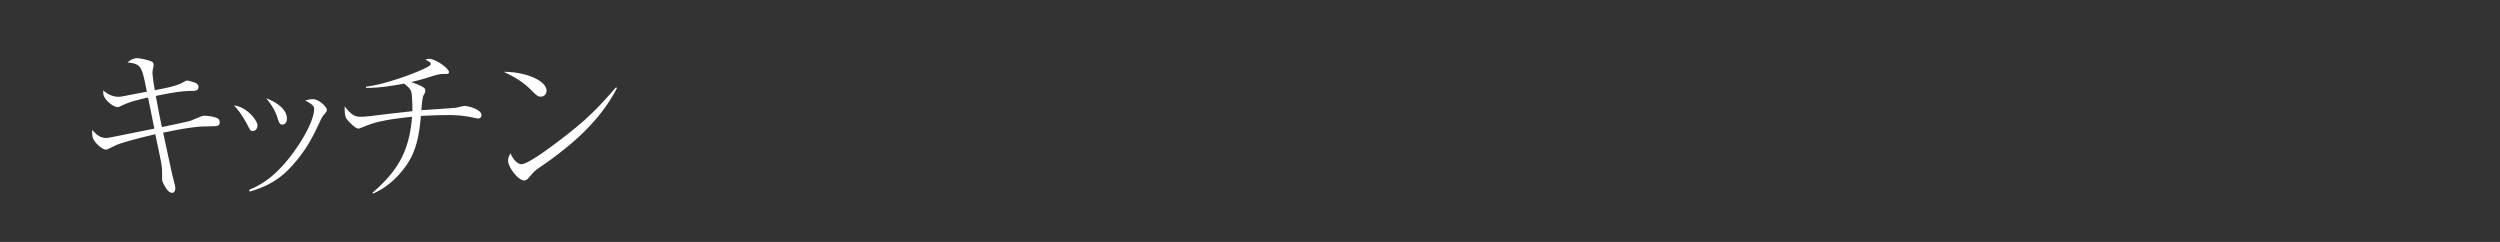 <svg id="_イヤー_1" data-name="レイヤー 1" xmlns="http://www.w3.org/2000/svg" viewBox="0 0 310 30"><rect x="0" y="0" width="310" height="30" fill="#333333" stroke="none"/><defs><style>.cls-1{fill:#fff}</style></defs><path class="cls-1" d="M22.557 10.281c.482-.252.546-.294.65-.294.147 0 .967.232 1.113.336.23.126.294.294.294.462 0 .42-.378.483-.651.483-1.154.021-1.91.063-4.64.63.232 1.26.484 2.624.756 3.864.546-.127 3.024-.631 3.507-.778.23-.084 1.154-.462 1.344-.546.168-.063.272-.084.42-.084.566 0 1.343.148 1.658.336.21.126.23.357.23.484 0 .44-.272.46-.902.482-.336 0-.65.022-.966.022-1.532.04-3.443.42-5.143.776.188.82.964 4.451 1.132 5.207.064.252.38 1.386.38 1.638 0 .462-.212.61-.4.61-.42 0-.798-.589-1.028-1.052-.19-.356-.211-.44-.211-.84 0-.776 0-1.048-.063-1.532-.084-.608-.672-3.296-.777-3.842-1.26.295-4.2 1.007-5.018 1.427-.861.42-.966.484-1.113.484-.377 0-1.322-.736-1.574-1.365-.147-.335-.126-.755-.106-1.091.588.776 1.219 1.007 1.639 1.007.272 0 .42-.021 1.553-.251a818.99 818.99 0 014.494-.904c-.148-.756-.672-3.38-.778-3.863-2.205.504-2.687.735-3.443 1.092-.168.084-.23.104-.336.104-.42 0-1.302-.608-1.638-1.26-.168-.293-.147-.628-.126-.818.526.546 1.366.798 1.827.798.252 0 .504-.042 1.05-.148.399-.084 2.163-.42 2.52-.482-.63-3.191-.693-3.443-2.415-3.633.272-.209.692-.524 1.176-.524.462 0 1.595.272 1.868.44.105.064.21.168.21.4 0 .147-.147.756-.147.882 0 .23.084 1.113.294 2.246 1.008-.189 2.582-.483 3.36-.903zM31.924 15.55c0 .42-.274.694-.61.694-.252 0-.293-.084-.734-.945 0 0-.756-1.428-1.574-2.225 1.532.147 2.918 1.826 2.918 2.477zm-1.008 7.98c1.218-.525 3.59-1.575 6.361-5.942 1.512-2.414 1.68-3.674 1.68-4.053 0-.398-.272-.629-1.112-1.07.272-.084.588-.168.966-.168.734 0 1.721.966 1.721 1.302 0 .188-.042.252-.42.692-.126.168-.188.252-.378.651-.84 1.806-1.785 3.864-3.989 6.11-1.596 1.617-3.36 2.289-4.807 2.709l-.022-.232zm4.661-8.84c0 .652-.4.756-.546.756-.357 0-.42-.188-.672-.966-.314-.986-.945-1.805-1.343-2.289 1.217.442 2.561 1.344 2.561 2.5zM46.184 23.908c3.107-2.709 4.555-5.06 4.912-9.428-3.296.336-4.703.694-5.88 1.198-.124.04-.671.272-.755.272-.399 0-1.196-.84-1.469-1.196-.295-.4-.252-1.303-.252-1.575.84 1.134 1.385 1.301 1.932 1.301.336 0 .924-.042 1.596-.126 2.183-.272 2.435-.293 4.87-.567 0-.672-.02-2.016-.147-2.414-.126-.378-.336-.566-.882-1.008-.357.084-3.045.588-4.724.526v-.148c2.709-.294 7.685-2.247 7.958-2.667a.19.19 0 00.063-.146c0-.126-.043-.23-.651-.526.252-.104.356-.104.462-.104.818 0 2.457 1.196 2.457 1.638 0 .189-.168.23-.295.23-.86 0-.924 0-2.372.463-1.008.314-1.66.46-2.036.545 1.091.357 1.532.651 1.636.735.084.084.127.21.127.336 0 .148-.021.232-.231.608-.126.232-.21 1.198-.252 1.807 1.155-.084 3.044-.19 4.22-.295.168-.02.945-.23 1.113-.23.546 0 2.121.462 2.121 1.134 0 .188-.127.42-.4.42-.063 0-.21-.021-.44-.064a13.534 13.534 0 00-3.107-.356c-1.176 0-2.415.042-3.57.104-.293 3.695-1.07 5.313-2.415 6.93-1.449 1.742-2.918 2.435-3.527 2.708l-.062-.105zM67.77 11.268c0 .147-.104.714-.713.714-.378 0-.546-.168-1.198-.819-1.154-1.155-2.204-1.68-3.38-2.247 2.54-.041 5.292 1.03 5.292 2.352zm8.735-.357c-1.575 3.087-4.01 5.607-6.719 7.747-.966.778-1.806 1.365-2.897 2.121-.61.42-.672.504-1.344 1.282-.147.168-.294.314-.566.314-.694 0-1.975-1.596-1.975-2.478 0-.356.168-.63.295-.881.377.86.924 1.343 1.344 1.343.671 0 2.624-1.385 3.4-1.953 4.535-3.316 5.963-4.85 8.336-7.579l.126.084z"/></svg>